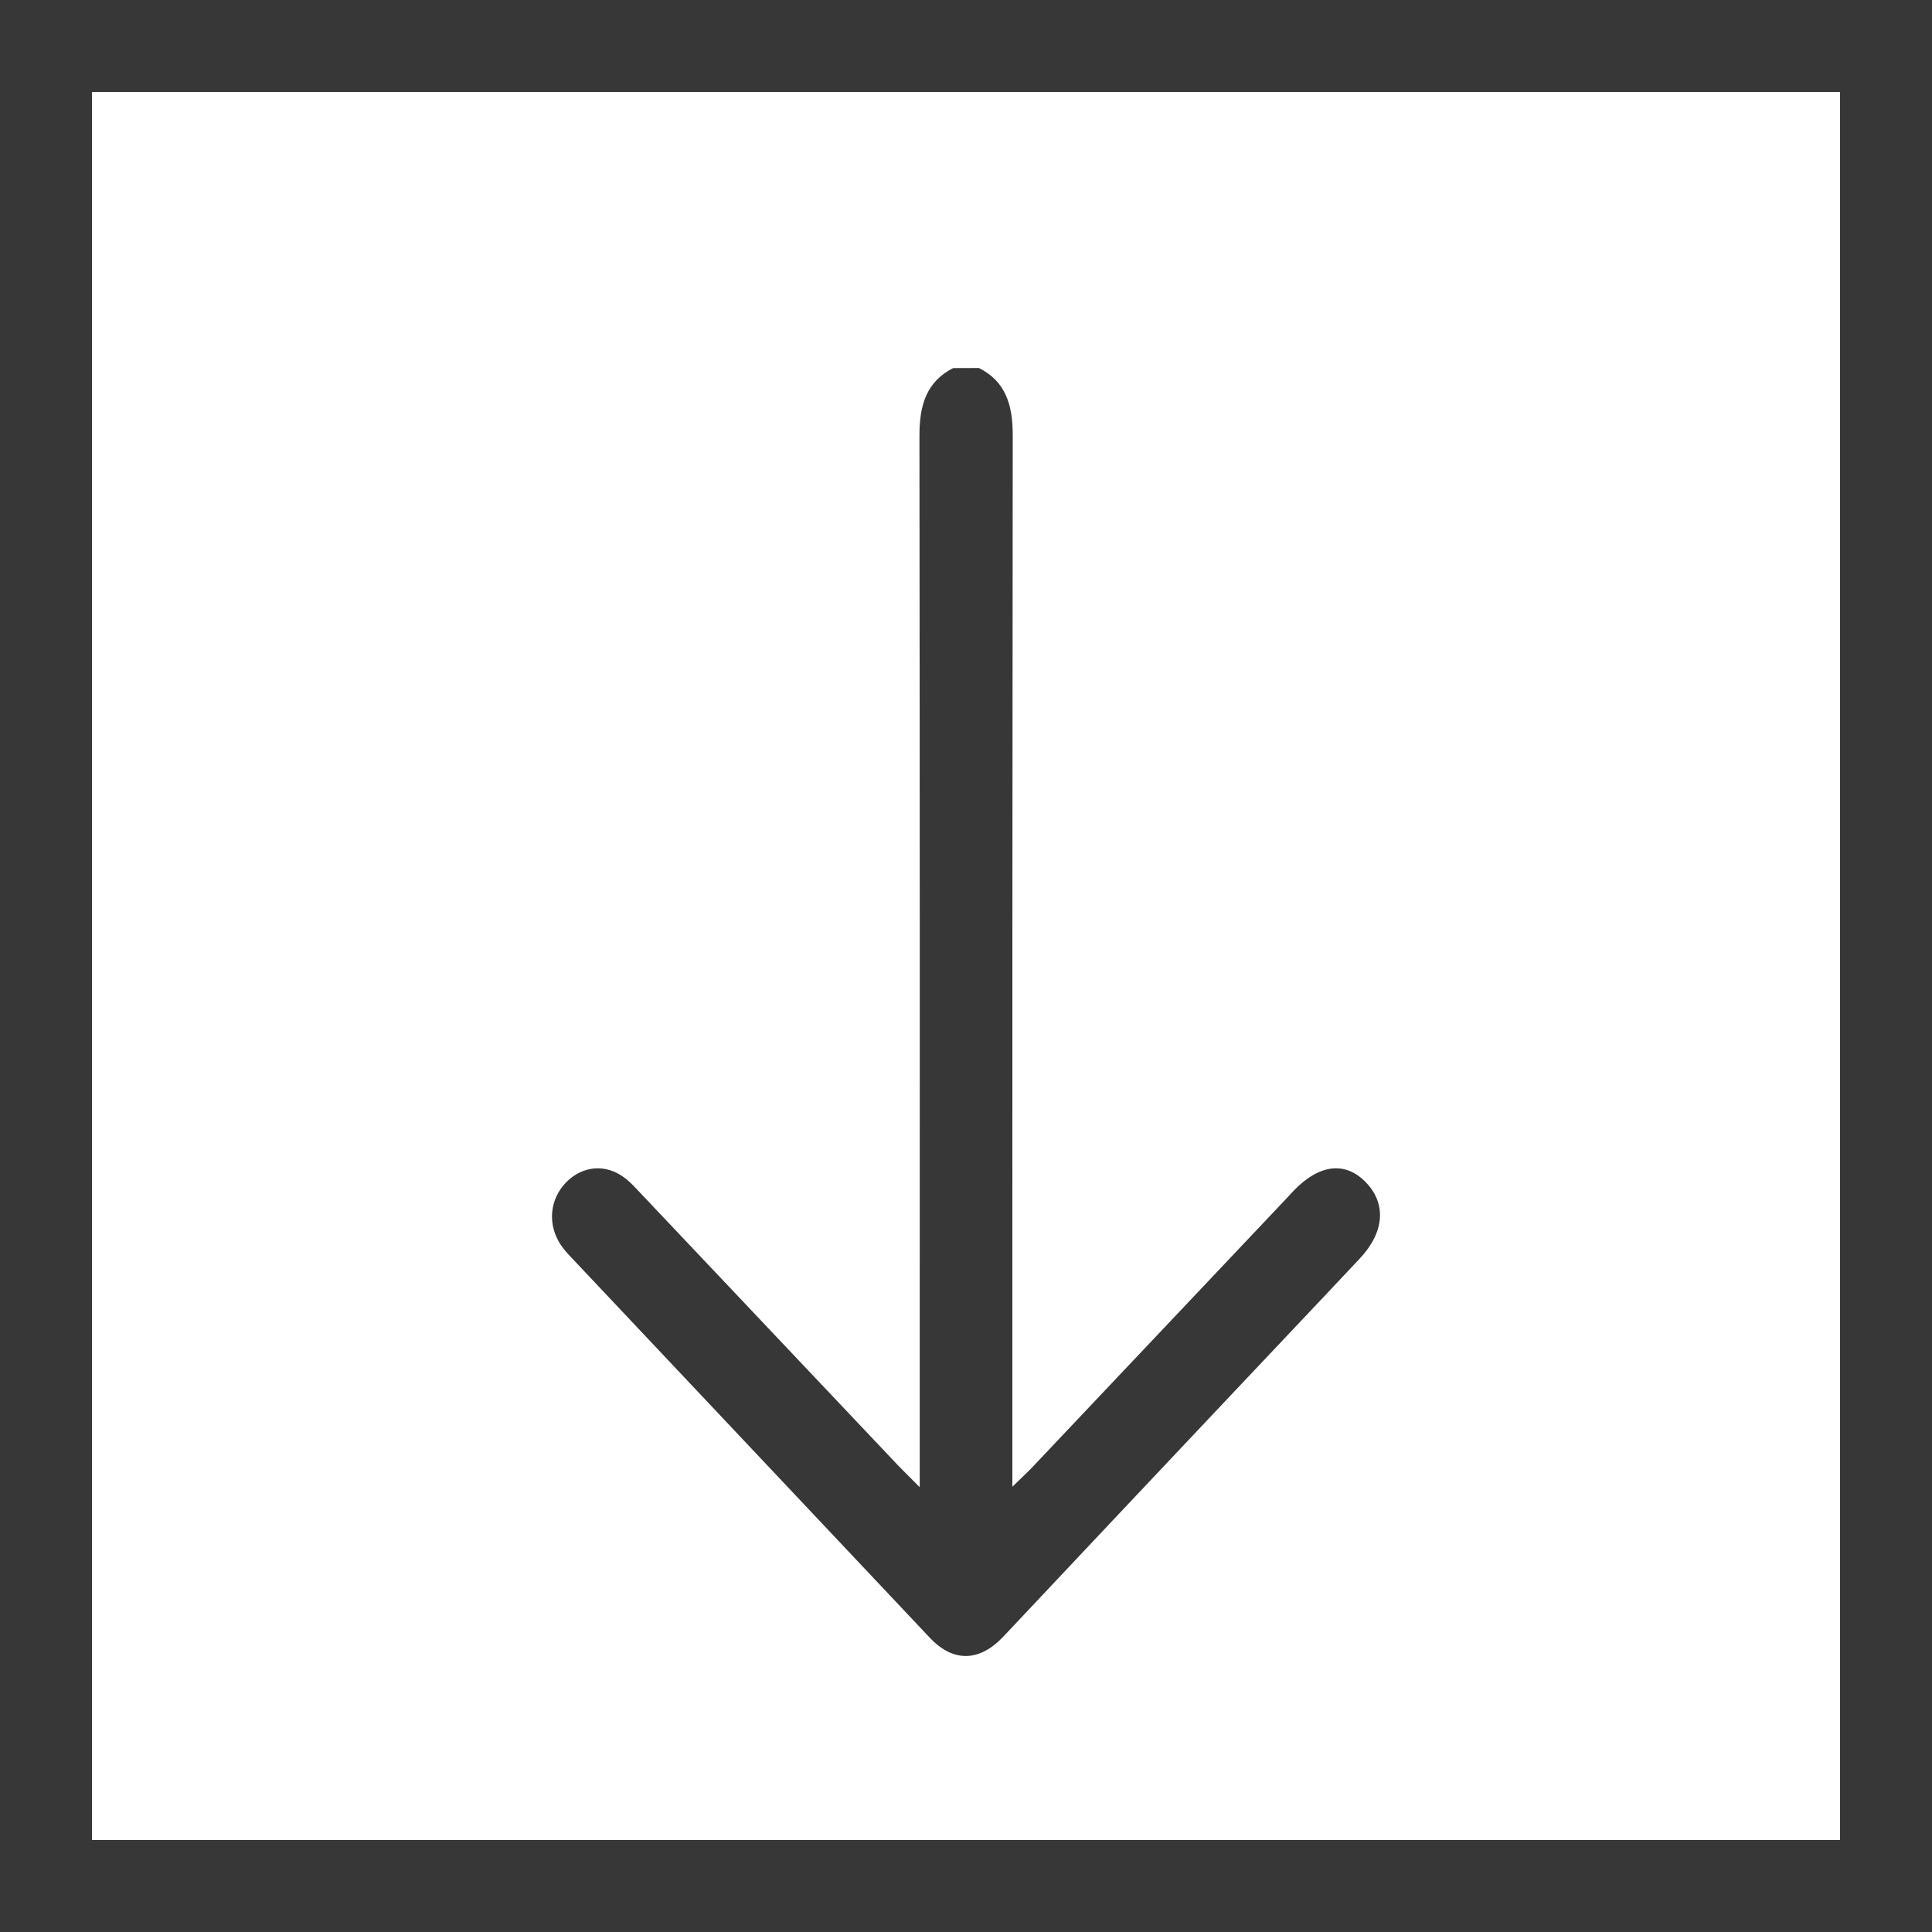 <svg width="21" height="21" viewBox="0 0 21 21" fill="none" xmlns="http://www.w3.org/2000/svg">
<rect x="0.5" y="0.5" width="20" height="20" stroke="#373737"/>
<path d="M10.641 4C10.934 4.148 11.008 4.405 11.008 4.731C11.003 9.746 11.004 10.762 11.004 15.778V16.16C11.1 16.066 11.161 16.011 11.217 15.952C12.134 14.983 13.051 14.013 13.968 13.043C14.001 13.008 14.034 12.972 14.067 12.937C14.343 12.652 14.627 12.622 14.848 12.853C15.071 13.085 15.049 13.394 14.78 13.68C14.263 14.231 13.742 14.779 13.224 15.329C12.451 16.148 11.679 16.967 10.908 17.787C10.648 18.064 10.363 18.072 10.109 17.804C8.818 16.435 7.527 15.066 6.237 13.697C6.187 13.645 6.136 13.592 6.096 13.532C5.949 13.311 5.973 13.04 6.151 12.854C6.331 12.669 6.586 12.646 6.793 12.805C6.862 12.858 6.921 12.926 6.982 12.99C7.911 13.971 8.839 14.952 9.767 15.934C9.827 15.996 9.889 16.056 9.997 16.165V15.804C9.997 10.78 9.999 9.756 9.994 4.732C9.994 4.405 10.069 4.15 10.36 4.001L10.641 4Z" fill="#373737"/>
</svg>
